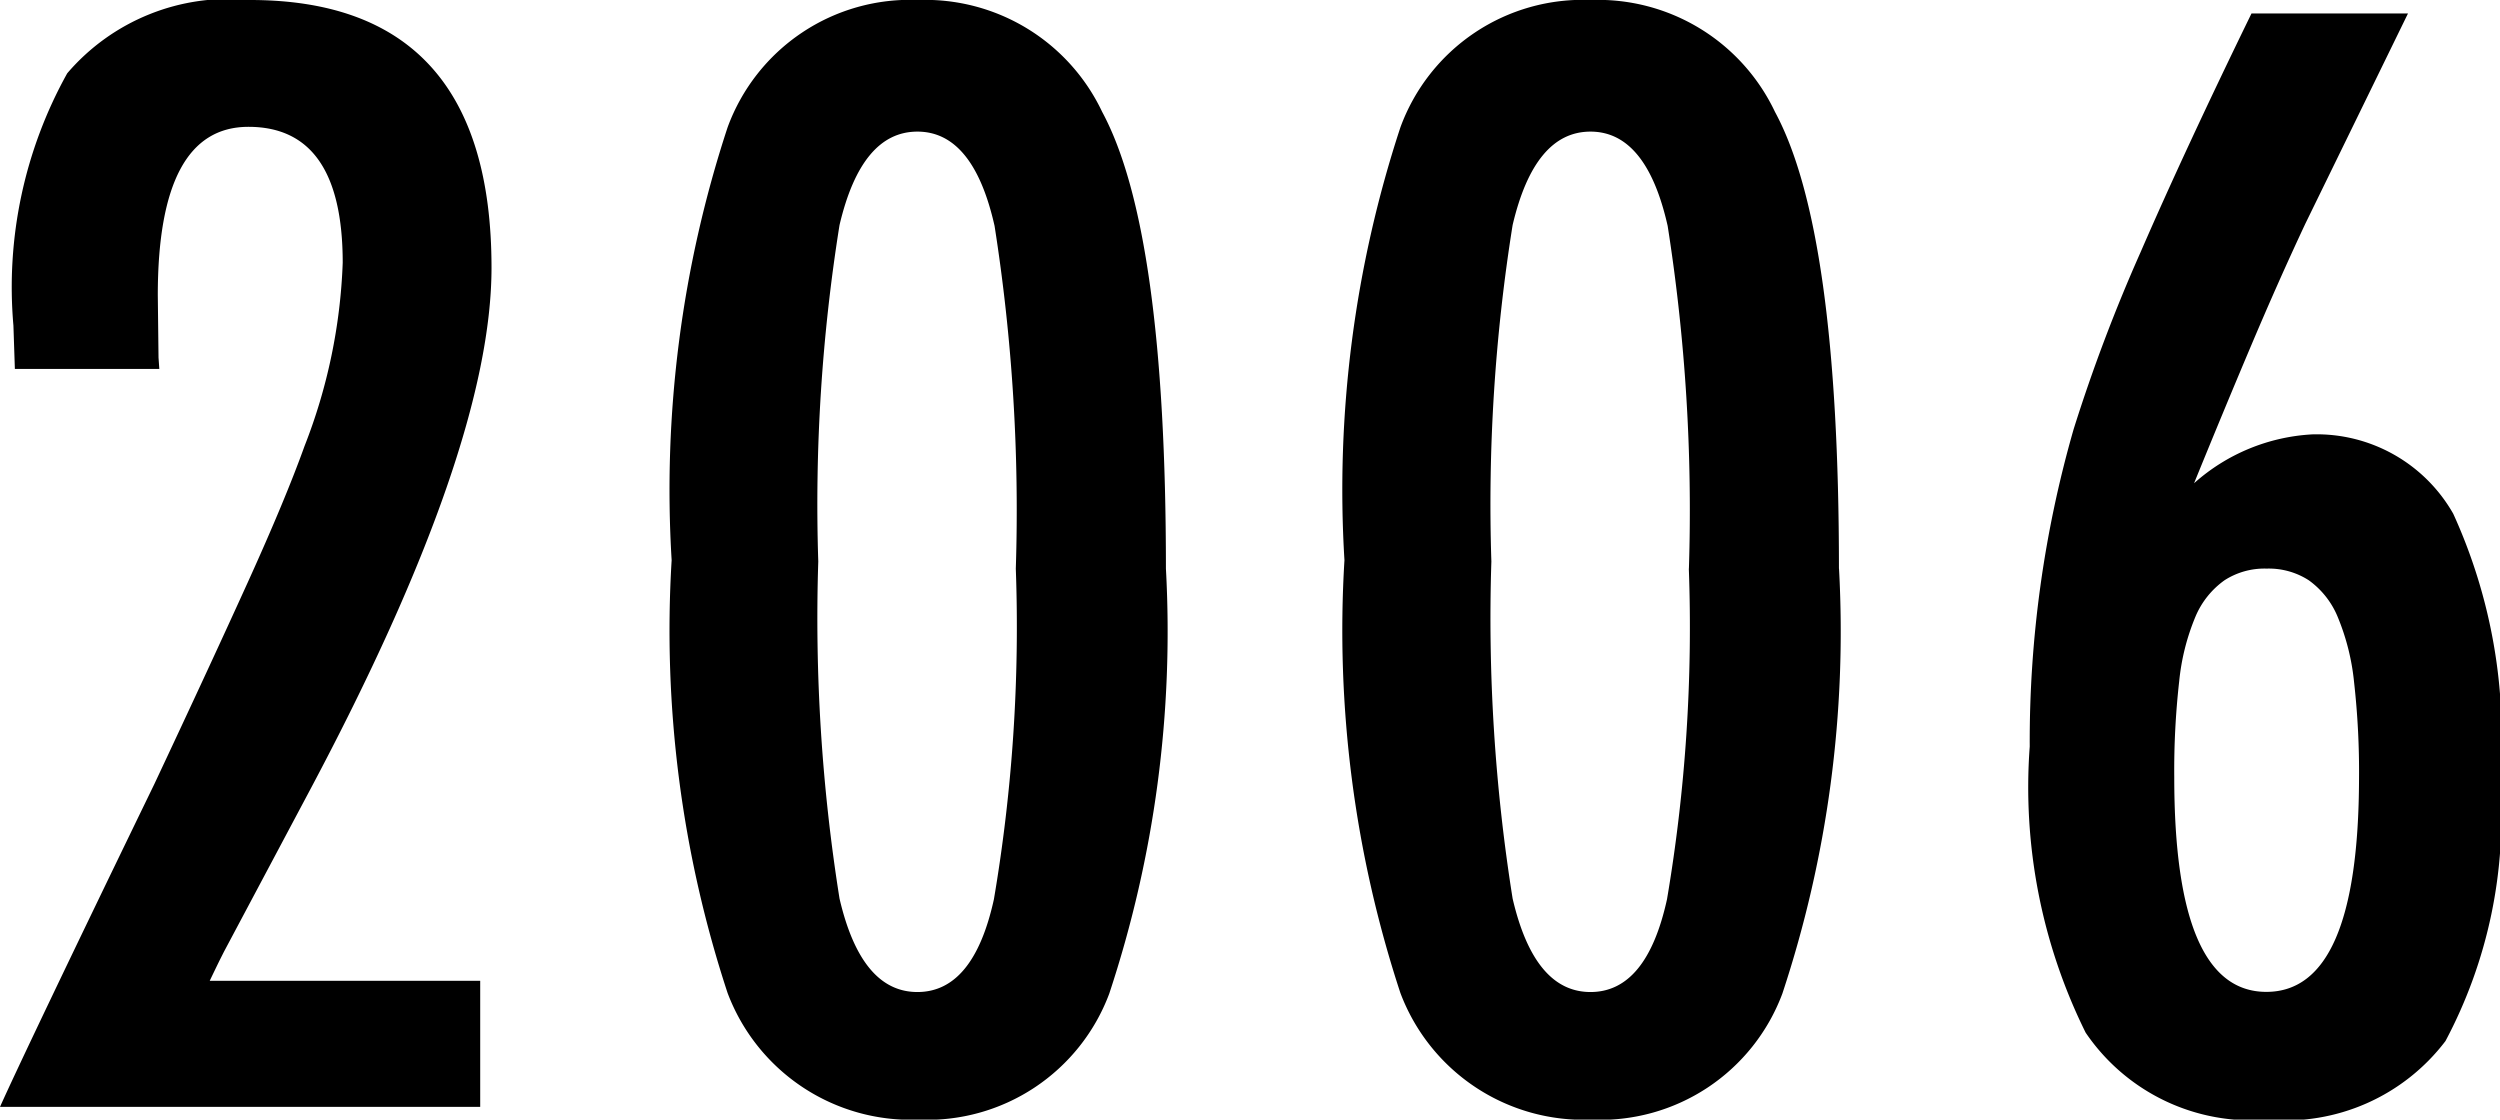 <svg xmlns="http://www.w3.org/2000/svg" width="34.475" height="15.439" viewBox="0 0 34.475 15.439">
  <path id="Path_2281" data-name="Path 2281" d="M2.949-10.176H.957l-.02-.6a6.064,6.064,0,0,1,.742-3.477A2.93,2.93,0,0,1,4.2-15.264q3.33,0,3.33,3.691,0,2.49-2.49,7.178l-1.2,2.256-.059.117q-.049.1-.137.283h3.73V0H.752q.166-.371.693-1.475T2.881-4.453Q3.652-6.094,4.17-7.236t.781-1.875a7.665,7.665,0,0,0,.527-2.529q0-1.875-1.3-1.875-1.25,0-1.25,2.324l.01.859ZM16.83-7.422a15.879,15.879,0,0,1-.781,5.859A2.679,2.679,0,0,1,13.422.176a2.7,2.7,0,0,1-2.637-1.748,16,16,0,0,1-.771-5.967,16,16,0,0,1,.771-5.967,2.678,2.678,0,0,1,2.627-1.758,2.7,2.7,0,0,1,2.539,1.543Q16.83-12.09,16.83-7.422Zm-2.07,0a25.285,25.285,0,0,0-.293-4.727q-.293-1.3-1.064-1.3t-1.074,1.289a24.409,24.409,0,0,0-.293,4.639,24.579,24.579,0,0,0,.293,4.648q.3,1.289,1.074,1.289t1.055-1.279A22.43,22.43,0,0,0,14.76-7.422Zm11.352,0a15.879,15.879,0,0,1-.781,5.859A2.679,2.679,0,0,1,22.7.176a2.7,2.7,0,0,1-2.637-1.748,16,16,0,0,1-.771-5.967,16,16,0,0,1,.771-5.967,2.678,2.678,0,0,1,2.627-1.758,2.7,2.7,0,0,1,2.539,1.543Q26.111-12.09,26.111-7.422Zm-2.07,0a25.285,25.285,0,0,0-.293-4.727q-.293-1.3-1.064-1.3t-1.074,1.289a24.409,24.409,0,0,0-.293,4.639,24.579,24.579,0,0,0,.293,4.648q.3,1.289,1.074,1.289t1.055-1.279A22.431,22.431,0,0,0,24.041-7.422ZM31.8-15.078h2.158l-1.416,2.9q-.371.791-.747,1.68T31.008-8.6a2.664,2.664,0,0,1,1.631-.674,2.166,2.166,0,0,1,1.943,1.094,7.416,7.416,0,0,1,.645,3.672,6.588,6.588,0,0,1-.752,3.6A2.77,2.77,0,0,1,32.023.176a2.758,2.758,0,0,1-2.51-1.2,7.622,7.622,0,0,1-.771-3.945,15.577,15.577,0,0,1,.605-4.375,22.953,22.953,0,0,1,.923-2.441Q30.881-13.193,31.8-15.078ZM33.283-4.521a11.062,11.062,0,0,0-.068-1.333,3.164,3.164,0,0,0-.225-.9,1.17,1.17,0,0,0-.4-.508,1.016,1.016,0,0,0-.581-.161,1.016,1.016,0,0,0-.581.161,1.173,1.173,0,0,0-.4.5,3.1,3.1,0,0,0-.225.894,10.964,10.964,0,0,0-.068,1.323q0,2.959,1.27,2.959T33.283-4.521Z" transform="translate(-0.752 15.264)"/>
</svg>
